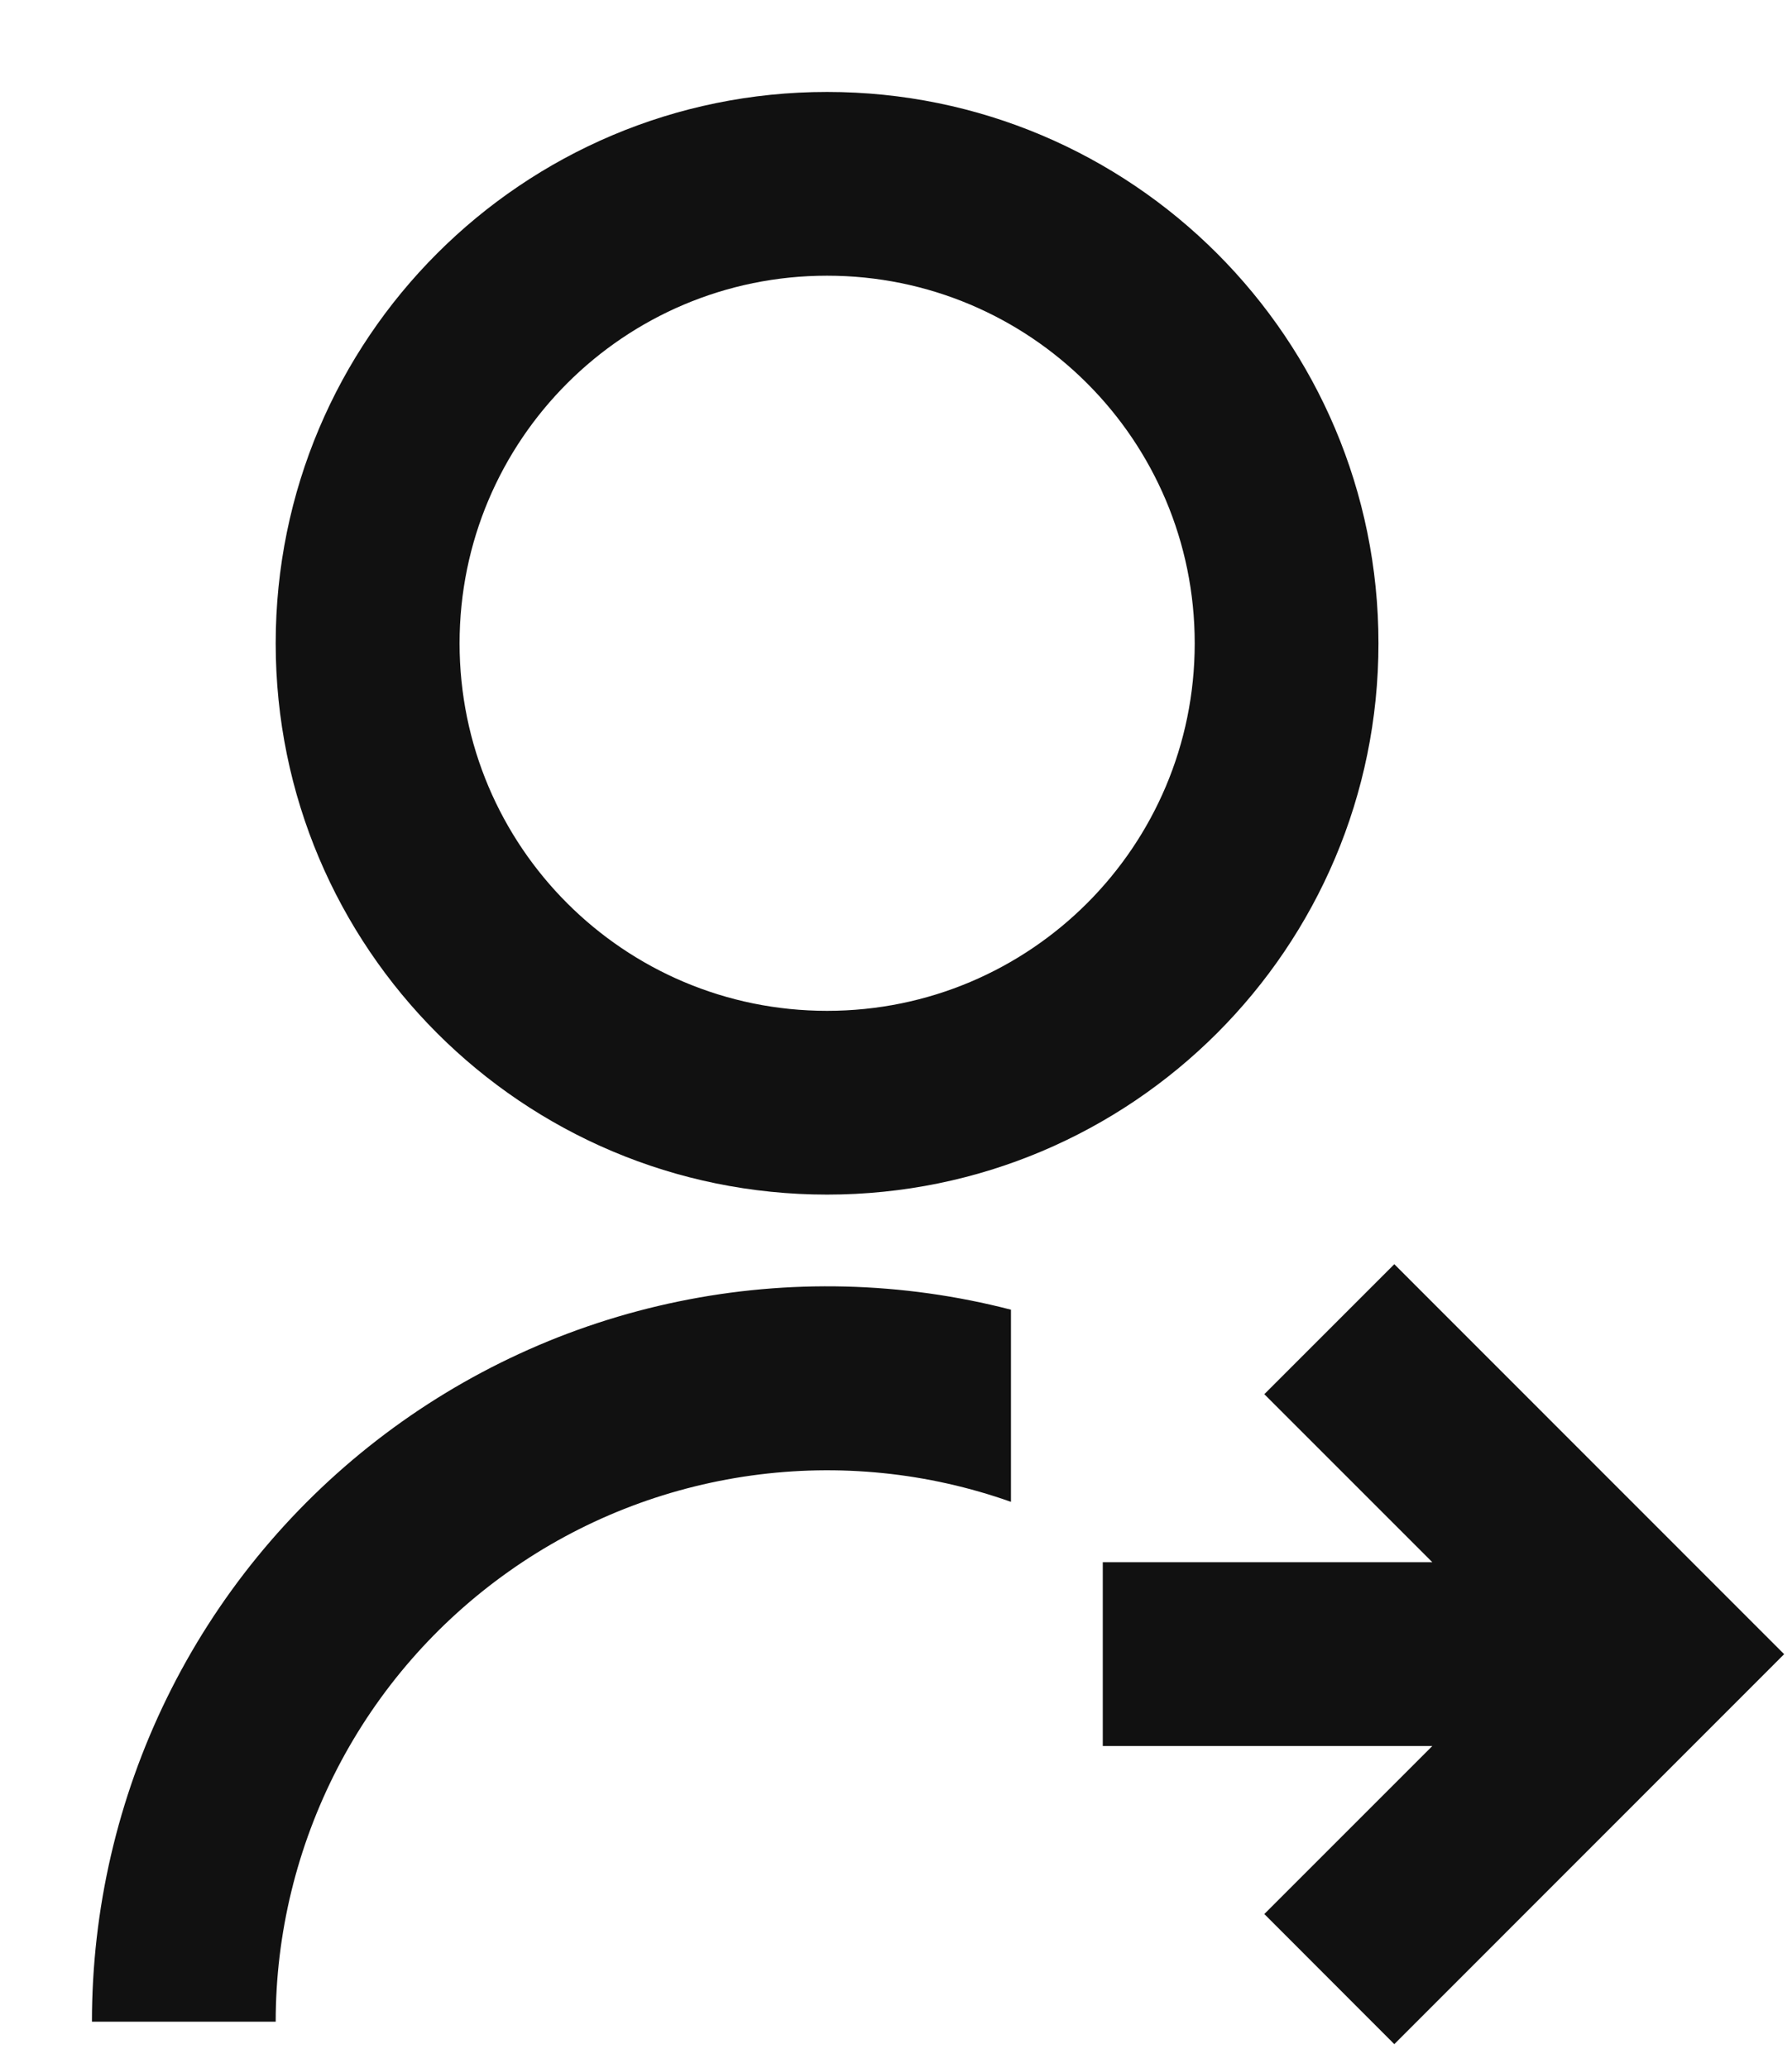 <svg width="13" height="15" viewBox="0 0 13 15" fill="none" xmlns="http://www.w3.org/2000/svg">
<path d="M7.334 9.501V10.895C6.73 10.681 6.085 10.616 5.451 10.704C4.817 10.792 4.213 11.03 3.691 11.4C3.168 11.77 2.742 12.259 2.448 12.827C2.154 13.396 2 14.027 2 14.666L0.667 14.666C0.667 13.852 0.853 13.048 1.211 12.317C1.569 11.586 2.09 10.947 2.734 10.448C3.377 9.95 4.126 9.605 4.924 9.441C5.721 9.277 6.545 9.297 7.334 9.501V9.501ZM6 8.666C3.79 8.666 2 6.877 2 4.667C2 2.457 3.79 0.667 6 0.667C8.21 0.667 10 2.457 10 4.667C10 6.877 8.21 8.666 6 8.666ZM6 7.333C7.474 7.333 8.667 6.14 8.667 4.667C8.667 3.193 7.474 2 6 2C4.527 2 3.334 3.193 3.334 4.667C3.334 6.14 4.527 7.333 6 7.333ZM10.391 11.333L9.172 10.114L10.115 9.171L12.943 12L10.115 14.829L9.172 13.885L10.391 12.666H8V11.333H10.391Z" fill="#111111"/>
</svg>

